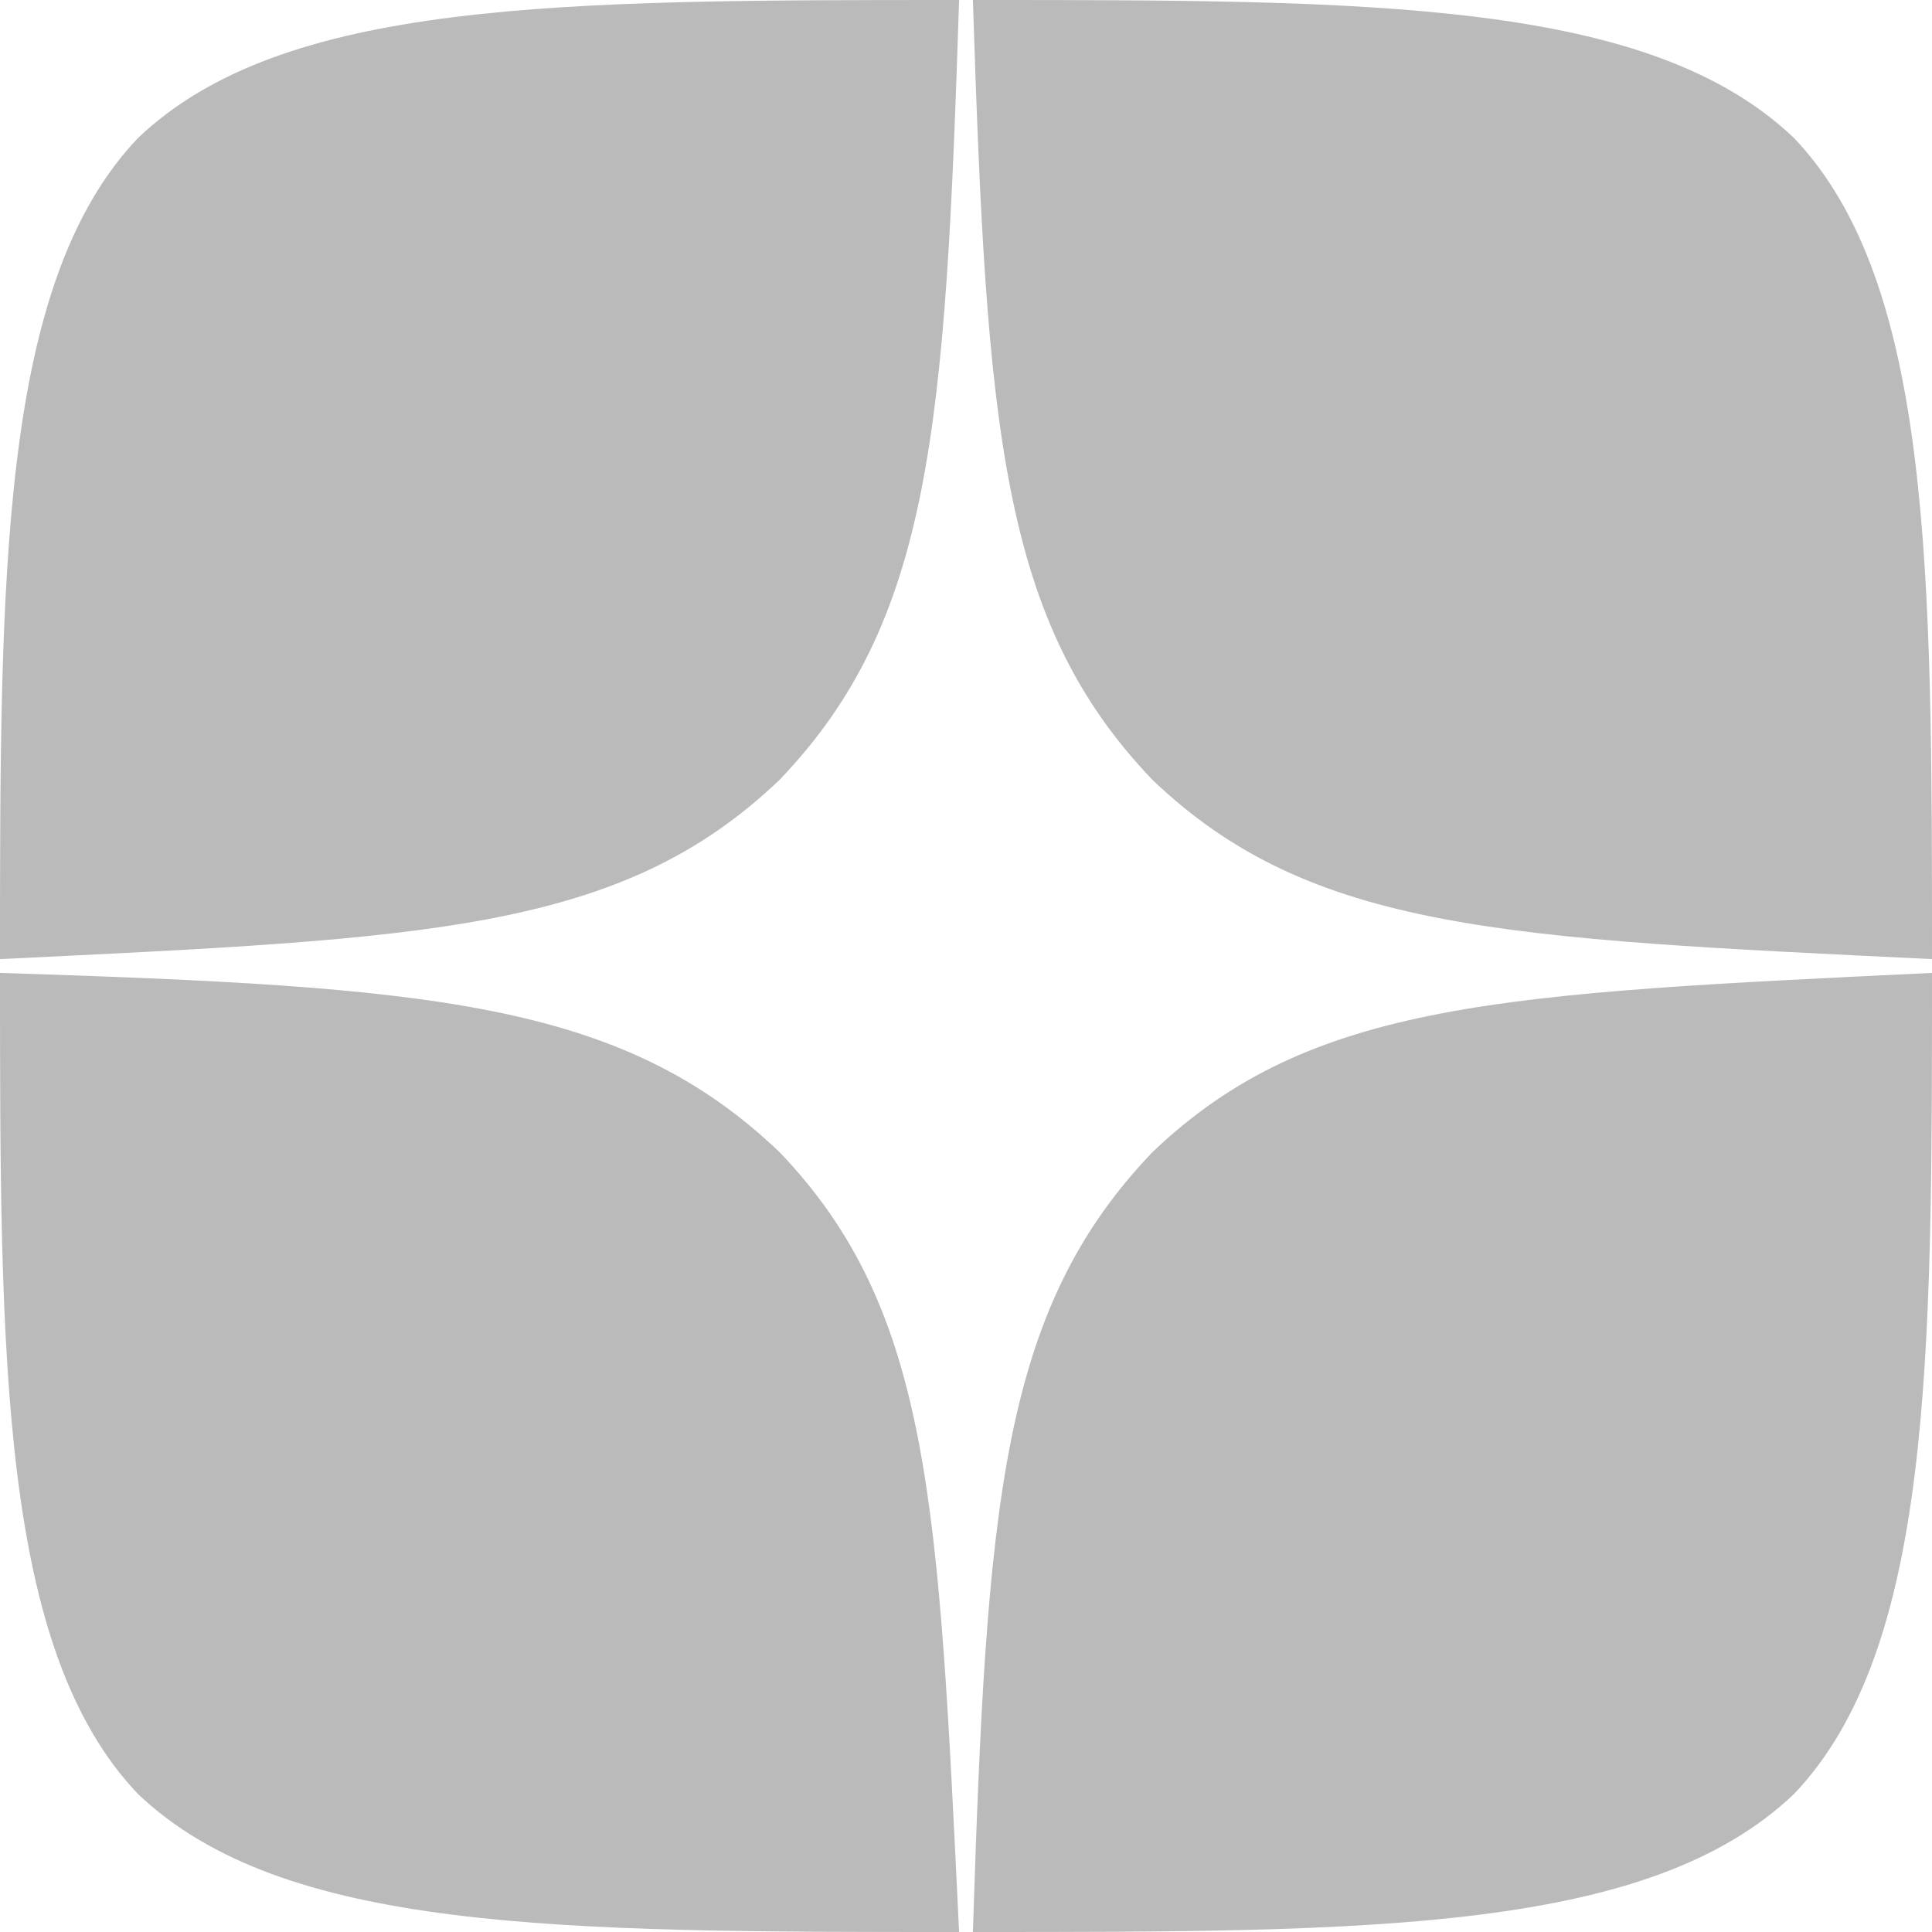 <svg version="1.2" xmlns="http://www.w3.org/2000/svg" viewBox="0 0 28 28" width="14" height="14">
	<title>yandex_zen-svg</title>
	<style>
		.s0 { fill: #bababa }
	</style>
	<g id="surface1">
		<path id="Layer" fill-rule="evenodd" class="s0" d="m28 14.1c0 5.6 0 9.8-2 11.9c-2.1 2-6.1 2-11.9 2c0.2-6.2 0.4-9 2.6-11.3c2.3-2.2 5.1-2.3 11.3-2.6zm-16.7 2.6c2.2 2.3 2.3 5.1 2.6 11.3c-5.8 0-9.8 0-11.9-2c-2-2.1-2-6.3-2-11.9c6.2 0.2 9 0.4 11.3 2.6zm0-5.4c-2.3 2.2-5.1 2.3-11.3 2.6c0-5.6 0-9.8 2-11.9c2.1-2 6.1-2 11.9-2c-0.2 6.2-0.4 9-2.6 11.3zm5.4 0c-2.2-2.3-2.4-5.1-2.6-11.3c5.8 0 9.8 0 11.9 2c2 2.1 2 6.3 2 11.9c-6.2-0.3-9-0.4-11.3-2.6z" />
	</g>
</svg>